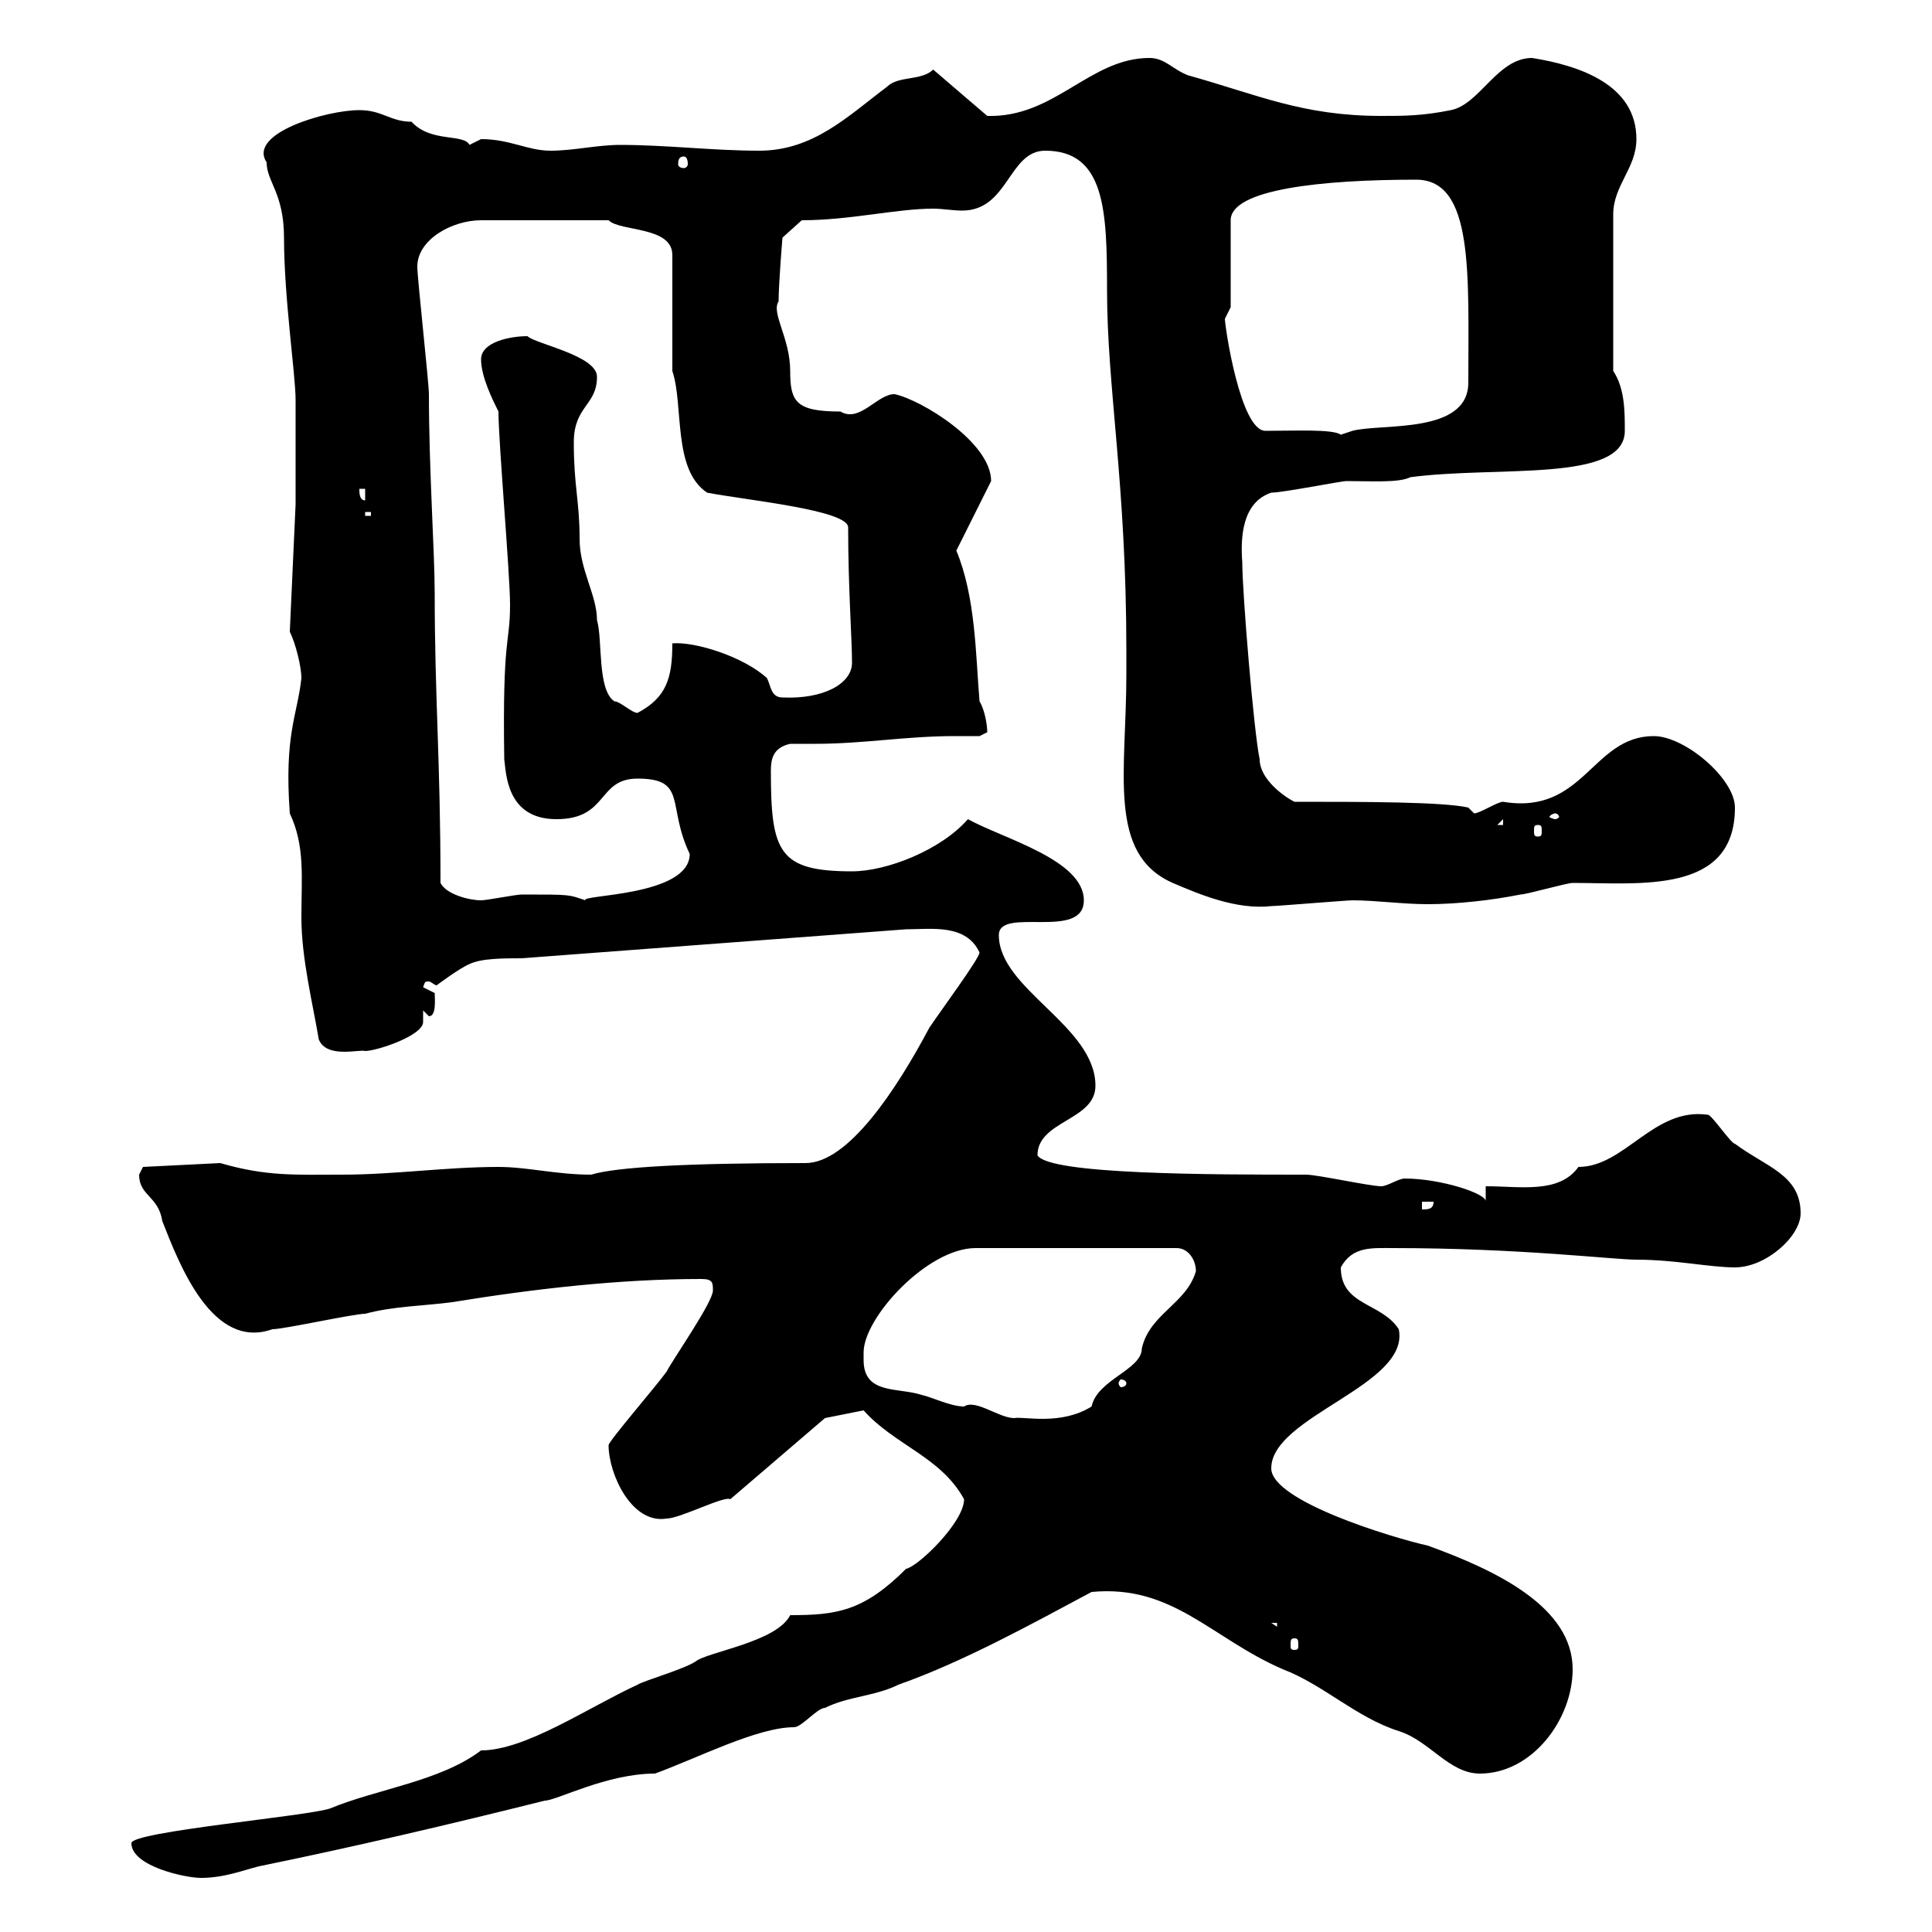 <svg xmlns="http://www.w3.org/2000/svg" xmlns:xlink="http://www.w3.org/1999/xlink" width="300" height="300"><path d="M20.40 286.20C20.40 289.80 28.80 291.60 31.20 291.60C34.80 291.60 37.80 290.40 40.20 289.80C54.90 286.80 70.20 283.20 84.60 279.60C86.40 279.60 94.20 275.40 101.70 275.40C108.30 273 117.60 268.20 123.30 268.20C124.50 268.20 126.90 265.20 128.10 265.20C131.70 263.40 135.90 263.40 139.50 261.60C149.70 258 160.50 252 169.50 247.20C182.10 246 188.10 254.40 199.20 259.20C205.50 261.60 210.60 266.70 217.20 268.80C222 270.30 225 275.40 229.80 275.40C237.90 275.40 244.20 267 244.20 259.20C244.20 249.60 232.50 243.90 221.70 240C216.30 238.80 197.40 233.10 197.40 228C197.40 219.90 219 215.10 217.20 206.40C214.50 202.20 208.20 202.80 208.20 196.80C210 193.50 213 193.80 216.30 193.80C236.10 193.80 250.50 195.60 254.10 195.60C260.10 195.60 265.50 196.80 269.40 196.80C274.20 196.80 279.60 192 279.60 188.40C279.60 182.40 274.20 181.20 269.40 177.60C268.80 177.60 265.80 173.10 265.20 173.10C256.80 171.90 252.30 181.20 245.10 181.20C242.10 185.40 236.10 184.20 230.70 184.20L230.70 186.60C231 185.40 223.80 183 218.10 183C217.20 183 215.40 184.20 214.50 184.20C212.70 184.20 204.60 182.40 202.80 182.40C188.40 182.40 162.90 182.40 161.10 179.40C161.10 174 170.10 174 170.10 168.60C170.10 159.30 155.10 153.60 155.10 145.20C155.10 140.70 168.30 146.10 168.30 139.80C168.30 133.50 155.70 130.20 150.30 127.20C146.10 132 137.70 135.30 132.30 135.30C120.90 135.30 119.70 132.30 119.70 119.70C119.70 117.90 120 116.10 122.70 115.50C124.20 115.50 125.10 115.50 126.60 115.50C134.10 115.50 140.70 114.30 148.20 114.30C149.40 114.30 150.60 114.30 152.10 114.30C152.10 114.30 153.30 113.70 153.30 113.70C153.30 112.80 153 110.40 152.10 108.90C151.50 101.70 151.50 92.70 148.50 85.50L153.90 74.70C153.90 68.70 143.10 62.10 138.90 61.20C136.20 61.20 133.50 65.70 130.50 63.90C123.60 63.90 122.70 62.40 122.70 57.60C122.70 52.50 119.70 48.60 120.90 46.80C120.90 44.10 121.50 36.90 121.50 36.90L124.50 34.20C132 34.20 139.20 32.40 144.90 32.40C146.40 32.40 147.90 32.70 149.40 32.70C156.60 32.70 156.60 23.40 162.30 23.40C171.60 23.40 171.90 32.70 171.90 45C171.90 60.30 174.90 75 174.90 101.10L174.90 104.70C174.90 120 171.90 132.60 182.10 137.10C186.30 138.90 192 141.30 197.40 140.70C198.30 140.70 209.10 139.80 210 139.80C213.60 139.80 217.80 140.40 221.70 140.40C226.20 140.40 231.60 139.80 236.10 138.90C237 138.90 243.30 137.10 244.20 137.10C254.70 137.10 269.40 138.90 269.40 125.40C269.40 120.90 261.60 114.30 256.80 114.30C247.20 114.30 246 126.60 233.40 124.50C232.50 124.50 229.80 126.30 228.90 126.30L228 125.40C224.10 124.50 211.80 124.50 201 124.50C199.20 123.60 195.60 120.90 195.60 117.90C194.70 113.70 192.90 92.10 192.90 87.30C192.60 83.40 192.90 78 197.40 76.50C199.20 76.50 208.20 74.70 209.10 74.70C213 74.70 217.20 75 219 74.10C232.50 72.30 252.30 75 252.30 66.90C252.30 63.90 252.30 60.30 250.50 57.60L250.50 33.30C250.50 28.80 254.10 26.10 254.10 21.60C254.10 13.20 245.40 10.20 237.90 9C232.50 9 229.80 16.20 225.30 17.10C220.80 18 218.10 18 214.50 18C202.20 18 195.30 14.70 184.50 11.70C182.10 10.80 180.90 9 178.50 9C169.20 9 163.80 18.30 153.30 18L144.90 10.80C143.10 12.60 139.50 11.70 137.70 13.50C131.70 18 126.30 23.40 117.90 23.40C110.70 23.40 103.50 22.50 96.30 22.50C92.70 22.50 89.10 23.40 85.50 23.40C81.90 23.40 79.20 21.60 74.70 21.60C74.70 21.60 72.90 22.50 72.90 22.50C72 20.70 66.90 22.20 63.90 18.90C60.60 18.90 59.40 17.10 55.80 17.10C50.70 17.10 38.40 20.70 41.40 25.20C41.40 28.20 44.10 30 44.10 36.90C44.10 46.20 45.90 58.20 45.90 62.10C45.90 64.80 45.90 75.90 45.90 78.30L45 98.10C45.90 99.90 46.80 103.50 46.80 105.30C46.20 111 44.10 114 45 126.30C47.40 131.40 46.80 136.20 46.80 142.50C46.80 148.80 48.60 156 49.50 161.40C50.70 164.40 55.80 162.90 56.70 163.20C58.50 163.20 65.70 160.80 65.70 158.70C65.70 157.80 65.70 157.20 65.70 156.90L66.60 157.80C67.80 157.80 67.50 155.10 67.50 154.20C67.50 154.20 65.70 153.30 65.70 153.30C66 152.40 66 152.40 66.60 152.40C66.90 152.40 67.50 153 67.80 153C67.80 153 71.40 150.30 72.90 149.70C74.70 148.80 78.30 148.80 81 148.80L140.70 144.30C144.60 144.30 150 143.40 152.10 147.90C152.10 148.80 146.10 156.90 144.30 159.60C139.20 169.20 131.70 180.60 125.10 180.60C106.80 180.60 95.70 181.20 91.80 182.40C86.40 182.40 81.90 181.20 77.40 181.20C69.30 181.20 61.20 182.40 53.10 182.40C45.90 182.40 41.40 182.70 34.20 180.60L22.20 181.20C22.20 181.20 21.60 182.40 21.60 182.40C21.60 185.70 24.60 185.70 25.20 189.60C27.90 196.50 33 209.70 42.30 206.40C44.10 206.40 54.90 204 56.70 204C61.20 202.80 65.70 202.80 70.20 202.20C83.10 200.10 96.30 198.60 108.90 198.60C110.70 198.60 110.70 199.20 110.70 200.40C110.70 202.20 104.40 211.20 103.50 213C102 215.10 94.50 223.80 94.50 224.40C94.50 228.90 98.10 236.70 103.50 235.80C105.60 235.80 112.50 232.20 113.40 232.80L128.10 220.20L134.10 219C138.90 224.40 146.10 226.20 149.70 232.80C149.70 236.40 142.50 243.30 140.70 243.60C134.10 250.20 129.90 250.80 122.70 250.80C120.60 255 109.80 256.50 108 258C106.20 259.20 99.90 261 99 261.60C91.20 265.20 81.60 271.80 74.70 271.80C68.40 276.60 58.50 277.80 51.30 280.80C48 282 20.40 284.40 20.40 286.20ZM201 254.40C201.60 254.40 201.60 254.70 201.60 255.60C201.60 255.90 201.60 256.20 201 256.20C200.40 256.20 200.40 255.90 200.40 255.60C200.40 254.70 200.40 254.40 201 254.40ZM197.40 252L198.30 252L198.30 252.60ZM134.10 211.20C134.10 211.20 134.10 210 134.10 210C134.10 204.60 144 193.80 151.50 193.80L182.70 193.80C184.50 193.80 185.70 195.60 185.70 197.40C184.20 202.50 178.50 204 177.30 209.40C177.30 212.70 170.40 214.20 169.50 218.40C164.70 221.40 159 219.90 157.50 220.20C155.10 220.20 151.50 217.20 149.70 218.40C147.60 218.40 144.60 216.90 143.10 216.60C139.50 215.40 134.10 216.60 134.10 211.20ZM174.90 214.80C174.90 215.10 174.60 215.40 174 215.40C174 215.40 173.70 215.10 173.70 214.80C173.70 214.50 174 214.20 174 214.20C174.60 214.20 174.90 214.50 174.90 214.80ZM220.80 186.60L222.60 186.60C222.60 187.80 221.70 187.80 220.80 187.80ZM68.40 137.10C68.40 118.20 67.50 108.30 67.50 92.10C67.50 85.80 66.60 72.90 66.60 61.20C66.60 59.40 64.80 43.20 64.80 41.40C64.80 37.20 70.20 34.20 74.70 34.20L94.50 34.20C96.30 36 104.40 35.10 104.40 39.60L104.40 57.60C106.20 63 104.40 72.90 109.80 76.50C116.10 77.70 131.70 79.20 131.70 81.90C131.70 91.20 132.30 99.30 132.30 102.90C132.30 106.20 127.80 108.60 121.50 108.30C119.70 108.30 119.70 106.50 119.10 105.30C115.50 102 108 99.60 104.40 99.90C104.40 105.30 103.50 108.30 99 110.70C98.10 110.70 96.30 108.90 95.40 108.90C92.70 107.10 93.60 99.30 92.70 96.30C92.70 92.40 90 88.50 90 83.70C90 77.70 89.10 75.60 89.10 68.70C89.10 63 92.70 63 92.70 58.50C92.70 55.20 83.10 53.40 81.90 52.20C79.20 52.20 74.70 53.10 74.70 55.80C74.70 58.50 76.50 62.10 77.40 63.90C77.40 68.70 79.20 89.10 79.20 93.90C79.20 100.20 78 98.40 78.30 117.90C78.60 120 78.60 127.20 86.40 127.20C94.50 127.20 92.70 120.90 99 120.90C106.80 120.90 103.50 125.10 107.10 132.60C107.10 139.20 90 138.90 90.90 139.80C88.20 138.90 88.80 138.90 81 138.90C80.10 138.90 75.60 139.80 74.70 139.80C72.90 139.80 69.30 138.90 68.40 137.10ZM238.80 128.10C239.40 128.10 239.40 128.40 239.40 129C239.40 129.60 239.40 129.90 238.80 129.90C238.20 129.90 238.20 129.60 238.20 129C238.20 128.40 238.20 128.10 238.80 128.10ZM233.40 127.20L233.40 128.10L232.50 128.10ZM241.50 126.30C241.80 126.30 242.10 126.60 242.10 126.90C242.10 126.90 241.80 127.20 241.50 127.20C241.20 127.20 240.60 126.90 240.60 126.90C240.60 126.60 241.20 126.30 241.50 126.30ZM56.70 79.50L57.60 79.50L57.60 80.10L56.70 80.10ZM55.80 75.90L56.70 75.90L56.70 77.70C55.80 77.70 55.80 76.50 55.80 75.90ZM190.20 49.50L191.10 47.70L191.10 34.20C191.10 29.40 205.20 27.90 219.90 27.90C228.90 27.90 228 42.60 228 59.40C228 67.50 214.50 65.70 210 66.90C210 66.90 208.20 67.50 208.20 67.50C207 66.60 201 66.90 196.50 66.90C192.60 66.90 190.20 50.70 190.20 49.50ZM106.20 24.30C106.50 24.30 106.80 24.60 106.80 25.50C106.80 25.80 106.50 26.10 106.20 26.10C105.60 26.10 105.30 25.80 105.30 25.50C105.30 24.60 105.60 24.30 106.20 24.30Z"/></svg>